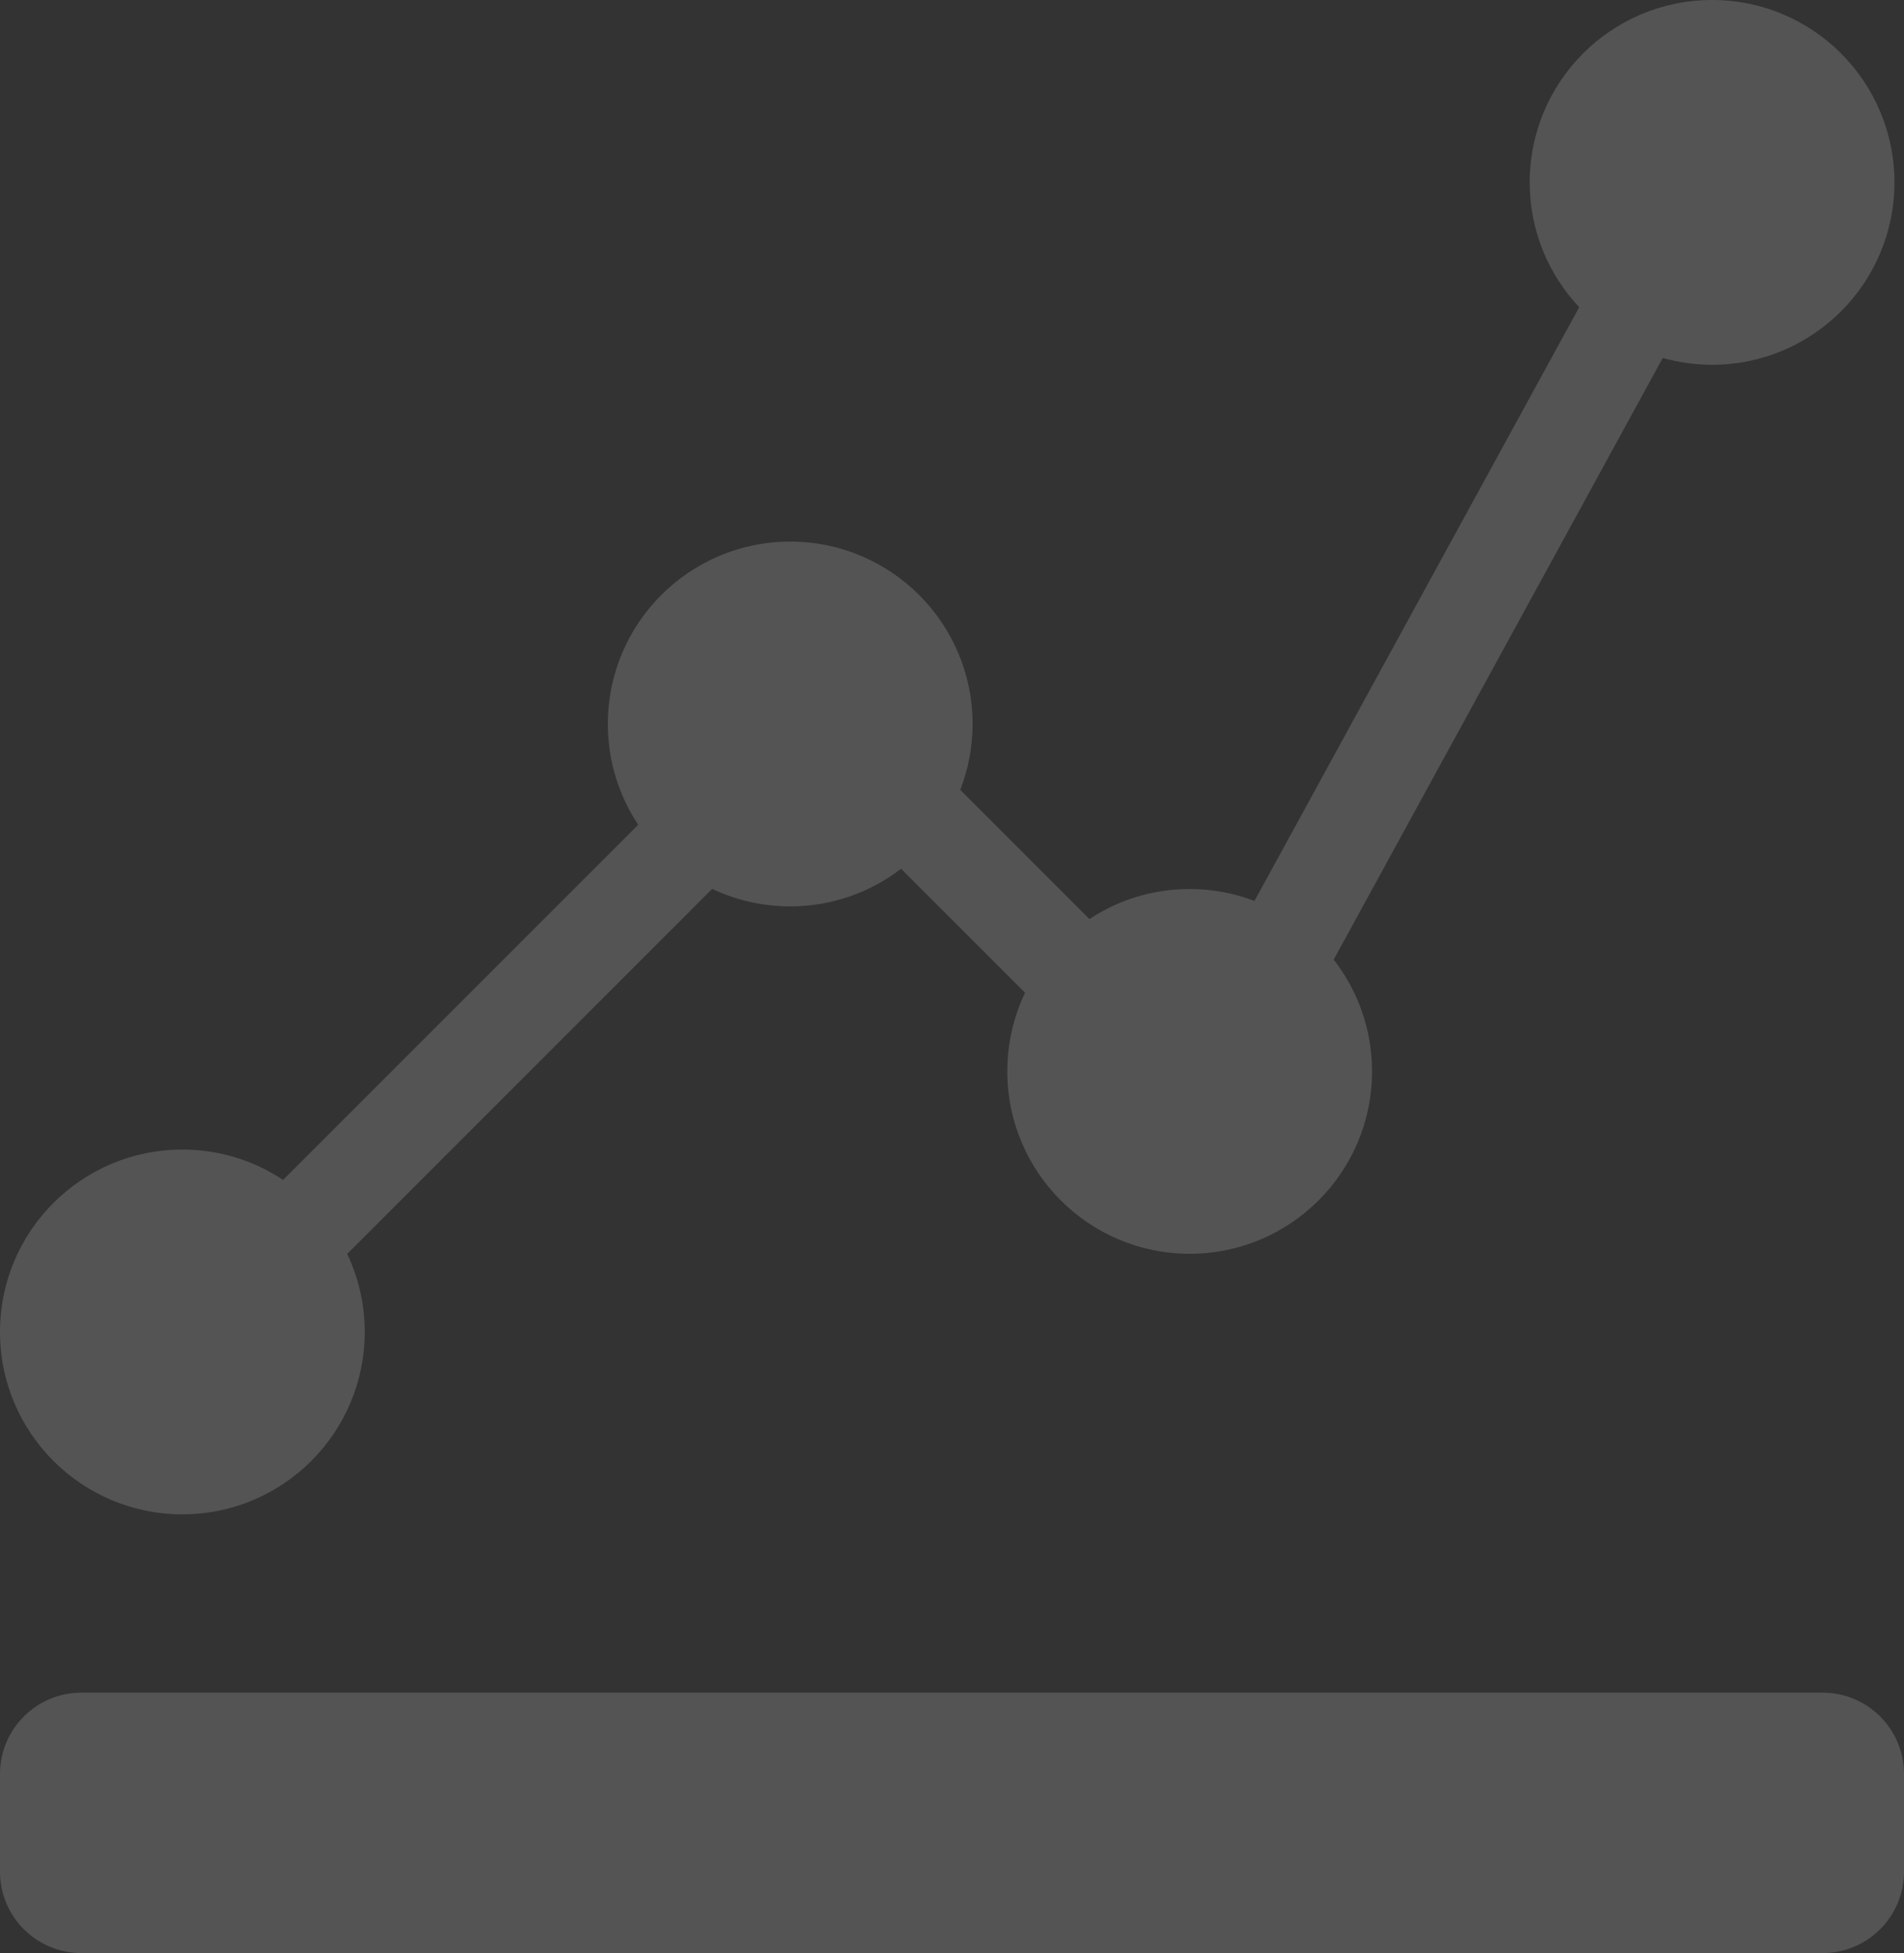 <?xml version="1.0" encoding="UTF-8"?> <svg xmlns="http://www.w3.org/2000/svg" width="117" height="120" viewBox="0 0 117 120" fill="none"><rect x="0" y="0" width="117" height="120" fill="#333333" stroke="none"/><path d="M112 104C114.761 104 117 106.239 117 109V115C117 117.761 114.761 120 112 120H5C2.239 120 0 117.761 0 115V109C0 106.239 2.239 104 5 104H112ZM105.206 0C111.395 9.32871e-05 116.412 5.017 116.412 11.206C116.412 17.395 111.395 22.412 105.206 22.412C104.155 22.412 103.139 22.264 102.175 21.993L81.955 58.959C83.43 60.856 84.311 63.239 84.311 65.828C84.311 72.017 79.294 77.034 73.106 77.034C66.917 77.034 61.899 72.017 61.899 65.828C61.899 64.098 62.29 62.46 62.99 60.997L55.371 53.378C53.483 54.826 51.122 55.69 48.559 55.69C46.843 55.689 45.217 55.303 43.764 54.613L21.335 77.042C22.024 78.496 22.412 80.121 22.412 81.837C22.412 88.026 17.395 93.043 11.206 93.043C5.017 93.043 0 88.026 0 81.837C0 75.648 5.017 70.631 11.206 70.631C13.495 70.631 15.622 71.318 17.395 72.496L39.219 50.674C38.041 48.9 37.352 46.772 37.352 44.483C37.353 38.295 42.37 33.278 48.559 33.277C54.747 33.277 59.764 38.295 59.765 44.483C59.765 45.91 59.494 47.274 59.008 48.529L66.946 56.468C68.714 55.303 70.83 54.622 73.106 54.622C74.508 54.622 75.85 54.883 77.088 55.353L97.041 18.876C95.157 16.871 94 14.175 94 11.206C94 5.017 99.017 0 105.206 0Z" fill="#F9FAF7" fill-opacity="0.17"></path></svg> 